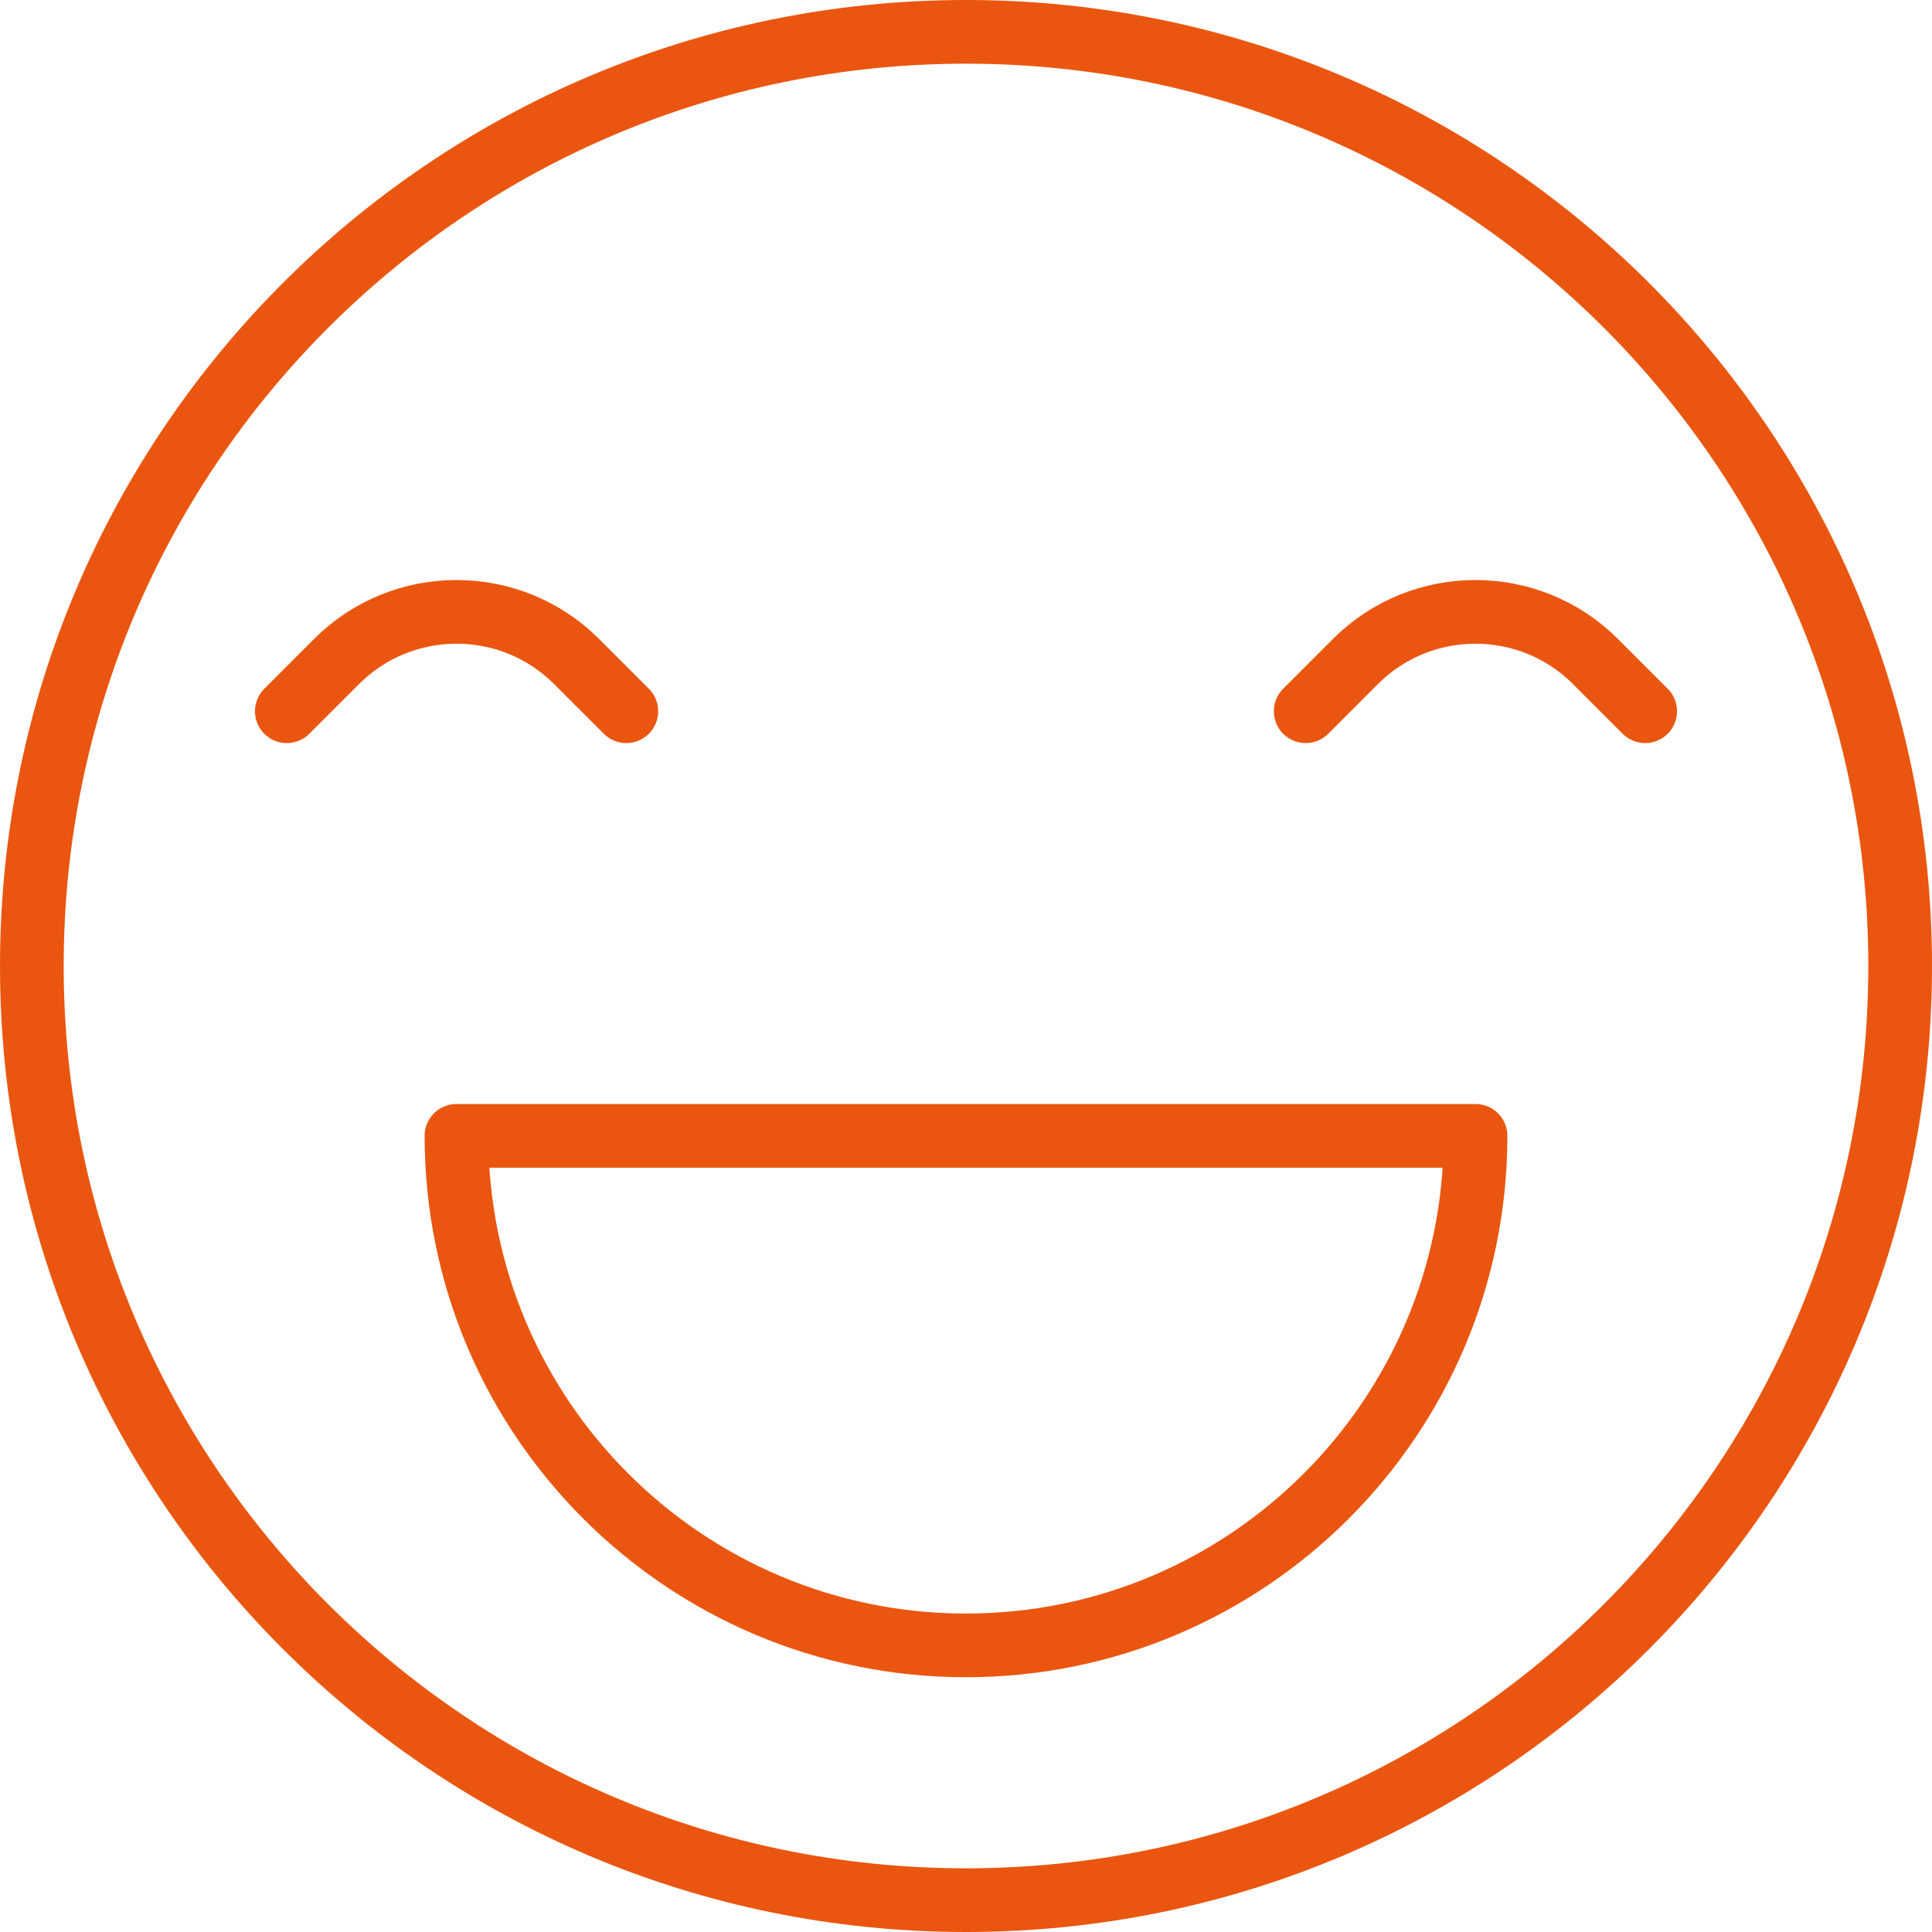 <svg xmlns="http://www.w3.org/2000/svg" xmlns:xlink="http://www.w3.org/1999/xlink" id="Calque_2" data-name="Calque 2" viewBox="0 0 91 91"><defs><style>      .cls-1, .cls-2 {        fill: none;      }      .cls-2 {        stroke: #ea5610;        stroke-linecap: round;        stroke-linejoin: round;        stroke-width: 3px;      }      .cls-3 {        clip-path: url(#clippath);      }    </style><clipPath id="clippath"><rect class="cls-1" width="91" height="91"></rect></clipPath></defs><g id="Calque_1-2" data-name="Calque 1"><g class="cls-3"><path class="cls-2" d="M61.5,33.5l2.34-2.34c3.12-3.12,8.19-3.12,11.31,0l2.34,2.34M29.5,33.5l-2.34-2.34c-3.12-3.12-8.19-3.12-11.31,0l-2.34,2.34M69.5,53.5c0,13.25-10.75,24-24,24s-24-10.75-24-24h48ZM89.5,45.5c0,24.3-19.7,44-44,44S1.5,69.8,1.5,45.5,21.2,1.5,45.5,1.5s44,19.7,44,44Z"></path></g></g></svg>
